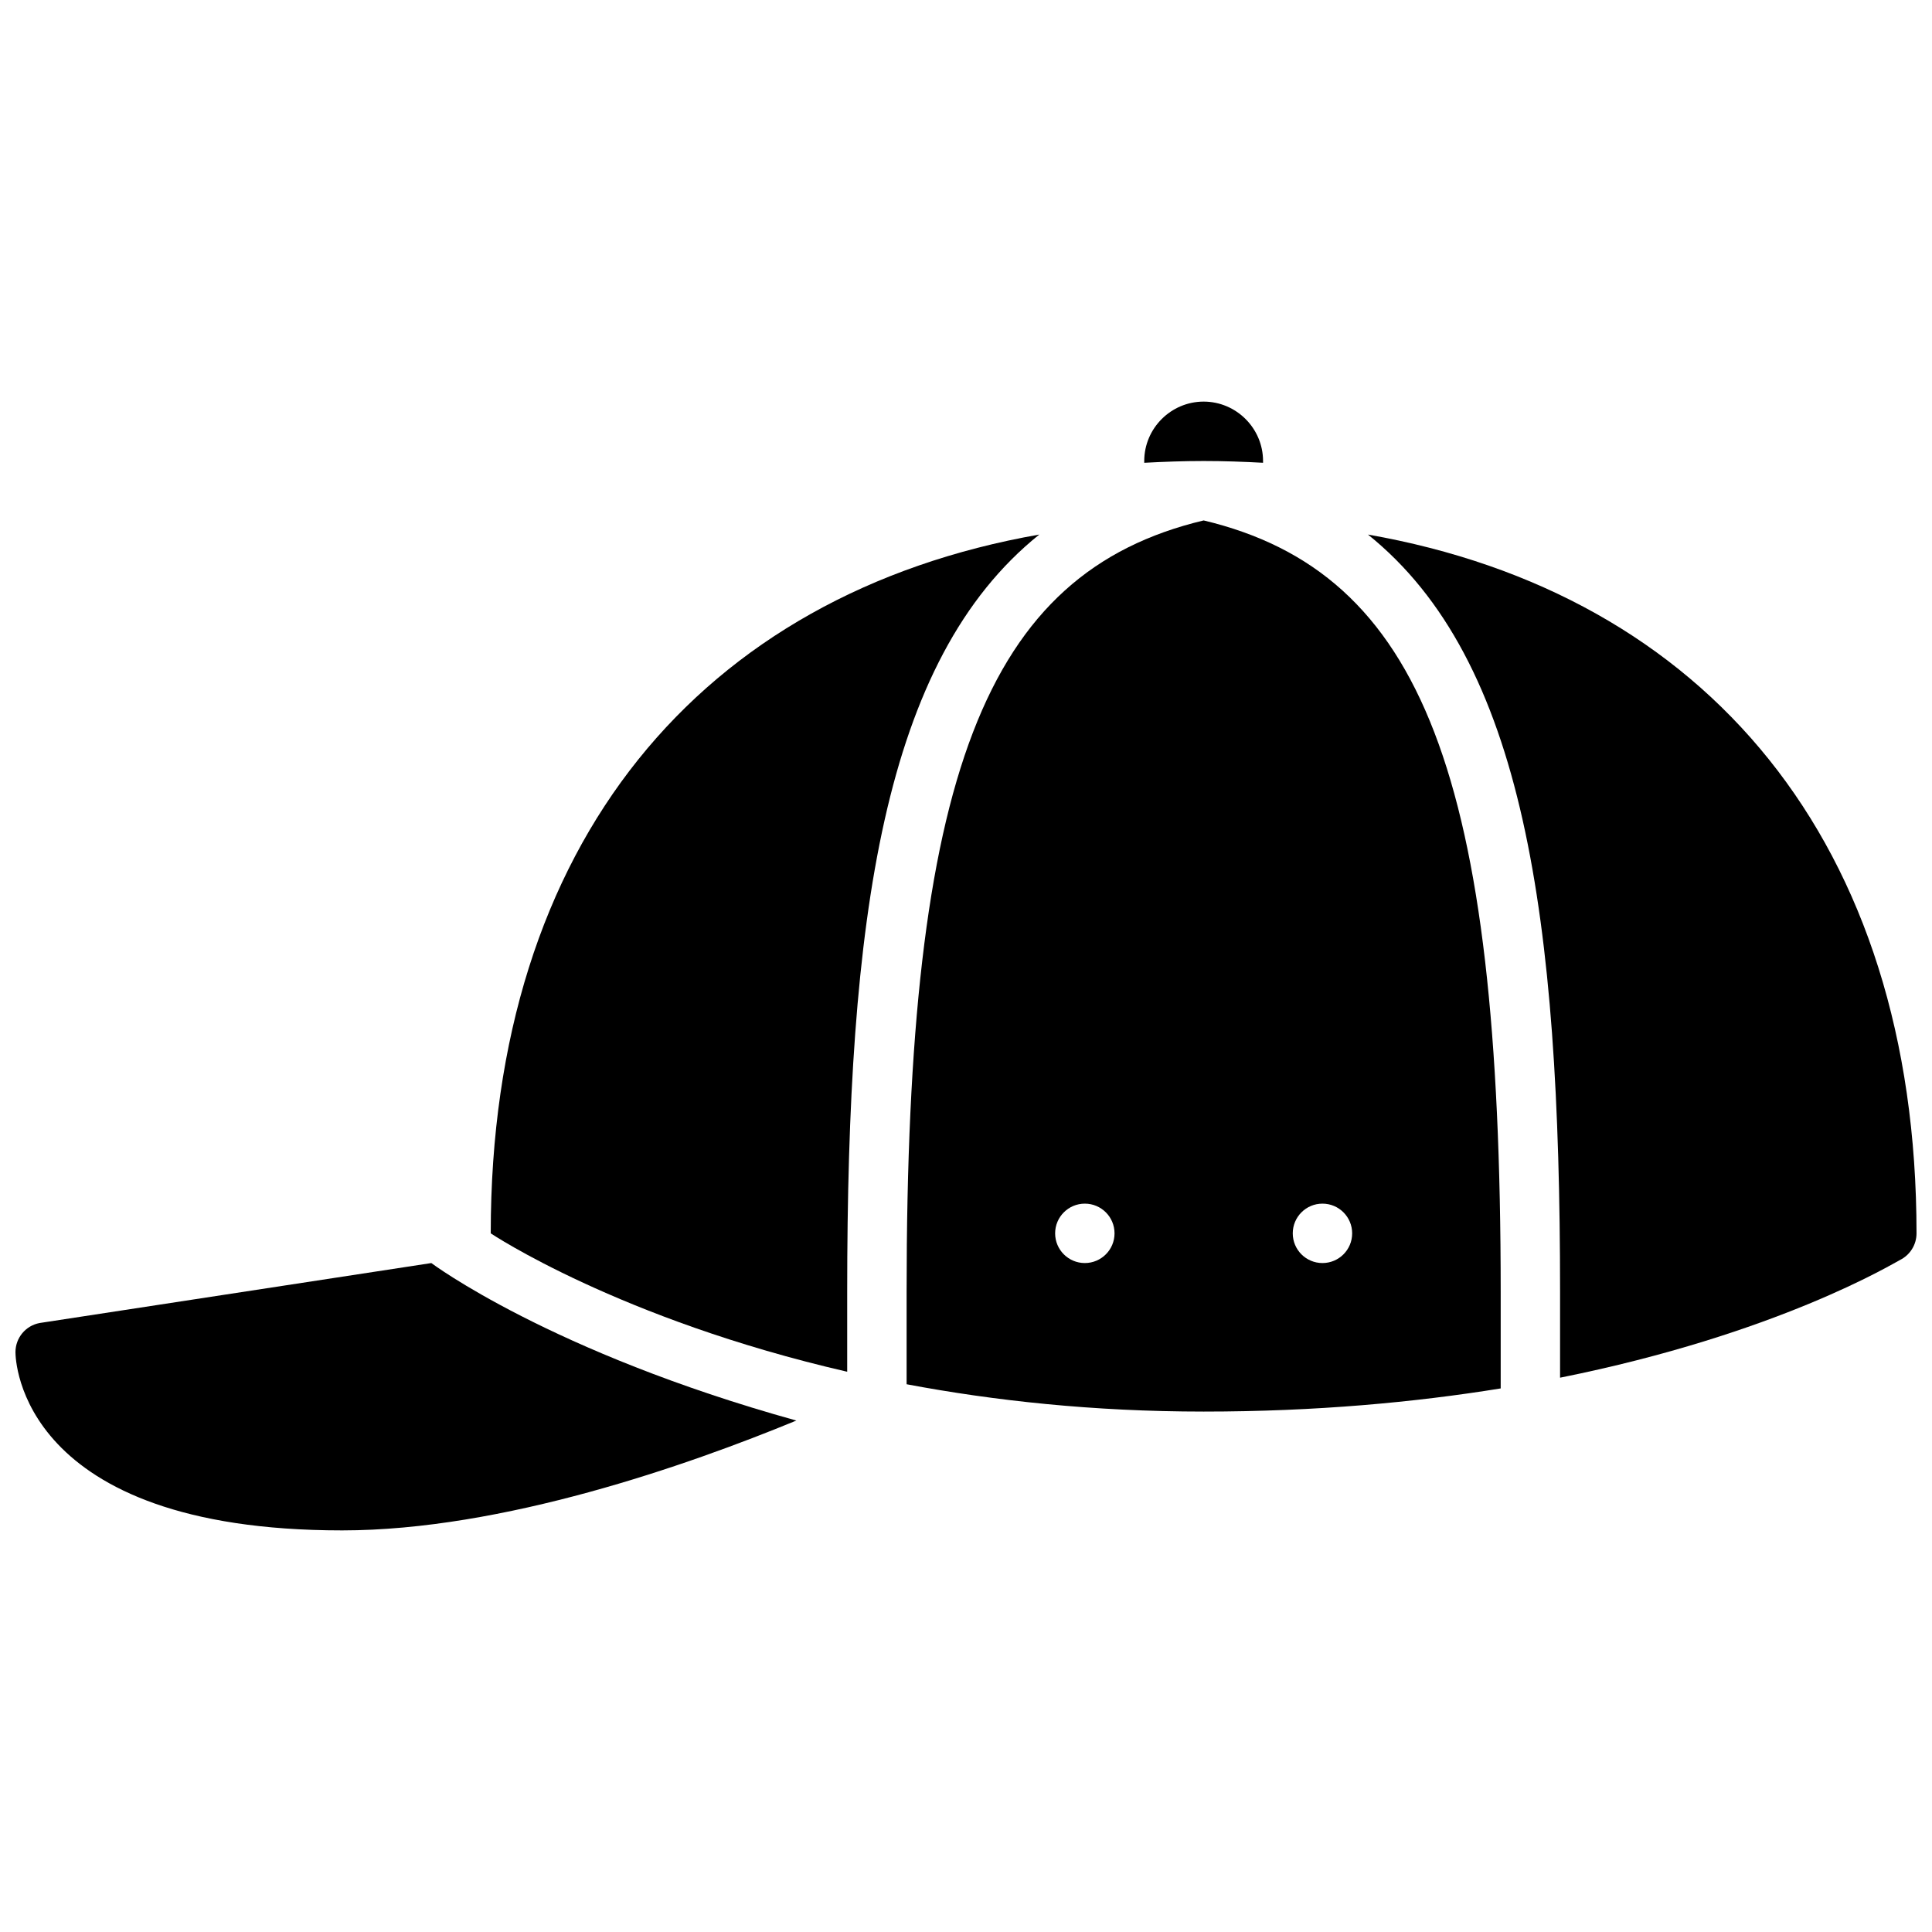 <?xml version="1.0" encoding="UTF-8"?>
<!-- Uploaded to: ICON Repo, www.iconrepo.com, Generator: ICON Repo Mixer Tools -->
<svg width="800px" height="800px" version="1.1" viewBox="144 144 512 512" xmlns="http://www.w3.org/2000/svg">
 <defs>
  <clipPath id="b">
   <path d="m148.09 478h207.91v72h-207.91z"/>
  </clipPath>
  <clipPath id="a">
   <path d="m506 285h145.9v225h-145.9z"/>
  </clipPath>
 </defs>
 <g clip-path="url(#b)">
  <path d="m154.52 494.61c-3.723 0.684-6.422 3.941-6.422 7.731 0 1.93 0.984 47.23 86.594 47.23 42.461 0 91.637-17.277 120.35-29.109-65.246-18.121-96.734-41.738-96.734-41.738z"/>
 </g>
 <path d="m419.43 285.66c-89.598 15.723-145.38 81.562-145.38 185.19 0 0 34 22.766 94.465 36.676v-21.168c0-99.133 9.484-167.45 50.914-200.7z"/>
 <g clip-path="url(#a)">
  <path d="m506.52 285.66c41.43 33.254 50.914 101.57 50.914 200.7v22.742c57.648-11.57 88.293-30.301 90.109-31.203 2.672-1.34 4.356-4.062 4.356-7.047 0-103.63-55.781-169.47-145.38-185.19z"/>
 </g>
 <path d="m478.72 266.64v-0.469c0-8.66-7.086-15.742-15.742-15.742-8.66 0-15.742 7.086-15.742 15.742v0.473c5.172-0.277 10.398-0.473 15.742-0.473s10.57 0.188 15.742 0.469z"/>
 <path d="m462.98 281.92c-58.055 13.855-78.719 67.73-78.719 204.44v24.48c23.078 4.348 49.41 7.242 78.719 7.242 29.75 0 56.008-2.457 78.719-6.133v-25.59c0-136.71-20.664-190.58-78.719-204.44zm-31.488 196.8c-4.344 0-7.871-3.519-7.871-7.871 0-4.352 3.527-7.871 7.871-7.871s7.871 3.519 7.871 7.871c0 4.352-3.527 7.871-7.871 7.871zm62.973 0c-4.344 0-7.871-3.519-7.871-7.871 0-4.352 3.527-7.871 7.871-7.871s7.871 3.519 7.871 7.871c0.004 4.352-3.523 7.871-7.871 7.871z"/>
</svg>